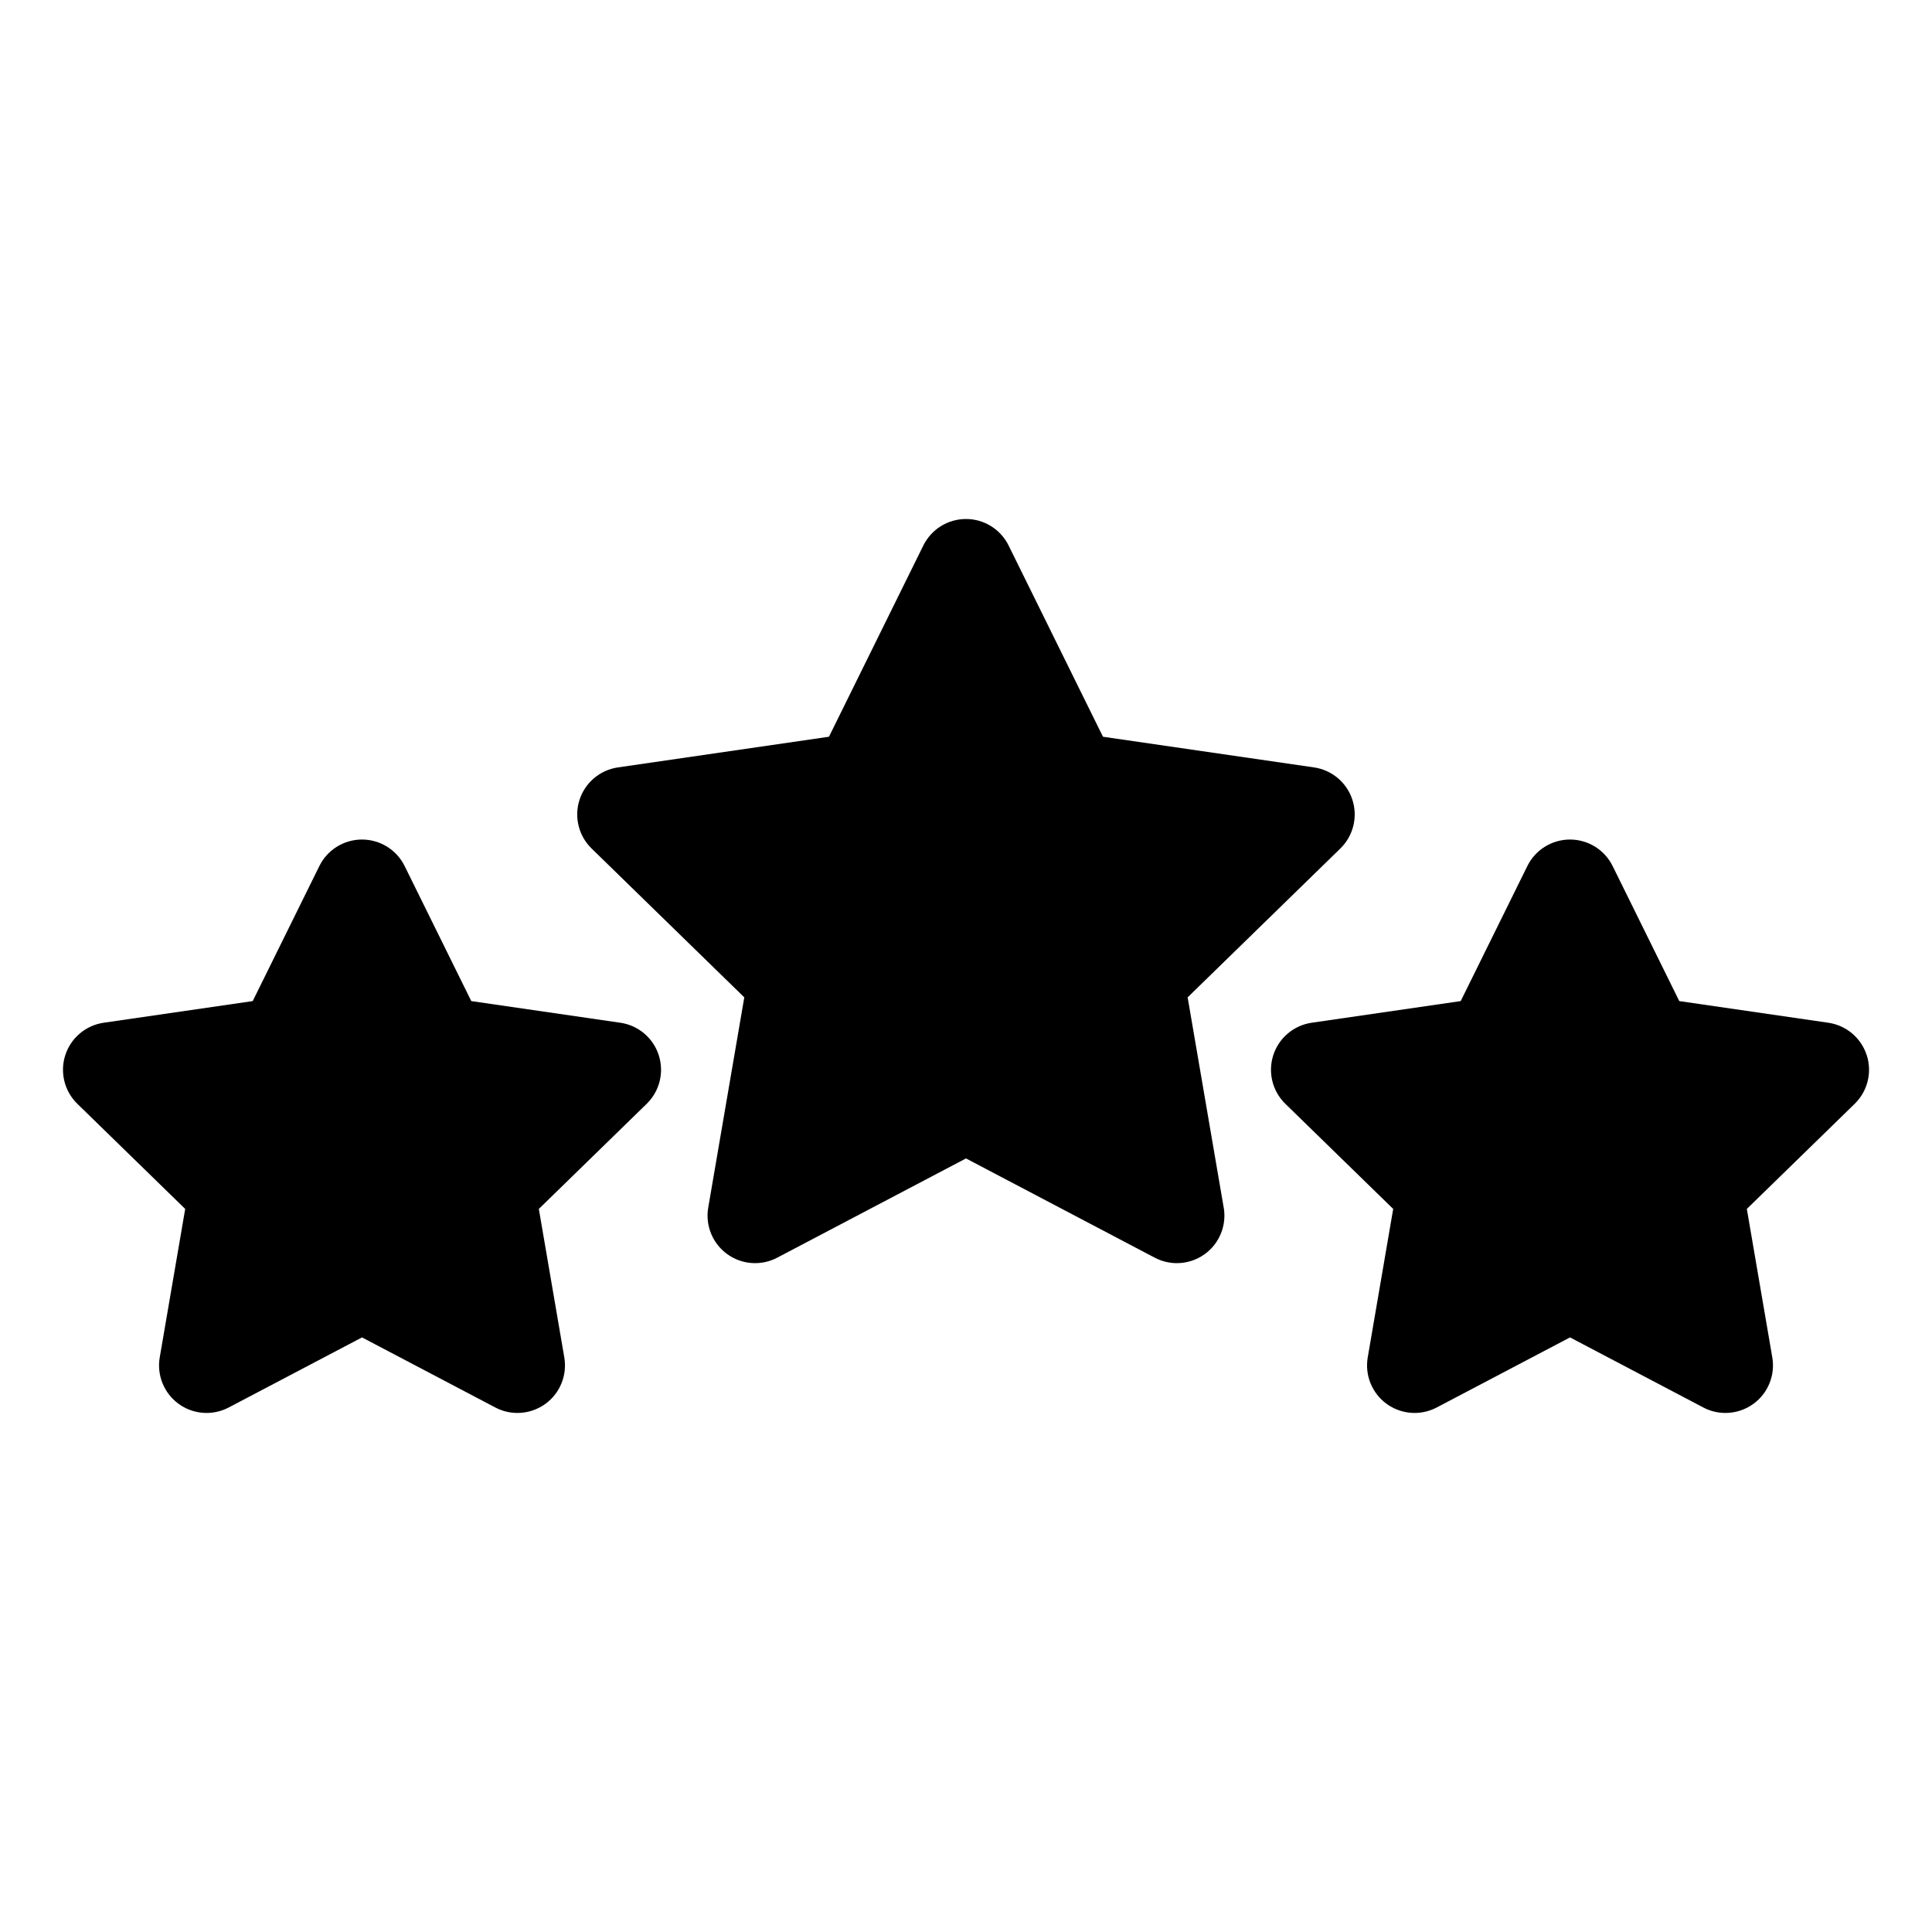 <?xml version="1.0" encoding="UTF-8"?>
<!-- Uploaded to: SVG Repo, www.svgrepo.com, Generator: SVG Repo Mixer Tools -->
<svg fill="#000000" width="800px" height="800px" version="1.1" viewBox="144 144 512 512" xmlns="http://www.w3.org/2000/svg">
 <path d="m468.3 464.02c0.812 4.727-1.133 9.504-5.008 12.32-2.195 1.594-4.793 2.406-7.406 2.406-2.008 0-4.019-0.477-5.859-1.445l-50.031-26.305-50.031 26.305c-4.234 2.231-9.387 1.859-13.266-0.961-3.875-2.816-5.82-7.594-5.008-12.32l9.555-55.711-40.473-39.453c-3.434-3.348-4.668-8.352-3.188-12.91 1.48-4.562 5.426-7.883 10.168-8.574l55.93-8.129 25.012-50.684c2.125-4.301 6.504-7.019 11.297-7.019 4.793 0 9.172 2.719 11.297 7.019l25.012 50.684 55.93 8.129c4.742 0.688 8.688 4.012 10.168 8.574 1.48 4.559 0.246 9.562-3.188 12.91l-40.473 39.453 9.555 55.711zm-159.91-48.984-39.496-5.738-17.664-35.793c-2.125-4.301-6.504-7.019-11.297-7.019-4.793 0-9.172 2.719-11.297 7.019l-17.664 35.793-39.496 5.738c-4.742 0.688-8.688 4.012-10.168 8.574-1.48 4.559-0.246 9.562 3.188 12.91l28.582 27.859-6.746 39.34c-0.812 4.727 1.133 9.504 5.008 12.32 3.875 2.82 9.027 3.188 13.266 0.961l35.332-18.574 35.332 18.574c1.84 0.969 3.852 1.445 5.859 1.445 2.613 0 5.211-0.812 7.406-2.406 3.875-2.816 5.82-7.594 5.008-12.32l-6.746-39.34 28.582-27.859c3.434-3.348 4.668-8.352 3.188-12.91-1.48-4.562-5.426-7.883-10.168-8.574zm330.3 8.574c-1.48-4.562-5.426-7.883-10.168-8.574l-39.496-5.738-17.664-35.793c-2.125-4.301-6.504-7.019-11.297-7.019-4.793 0-9.172 2.719-11.297 7.019l-17.664 35.793-39.496 5.738c-4.742 0.688-8.688 4.012-10.168 8.574-1.48 4.559-0.246 9.562 3.188 12.91l28.582 27.859-6.746 39.34c-0.812 4.727 1.133 9.504 5.008 12.32 3.883 2.82 9.027 3.188 13.266 0.961l35.332-18.574 35.332 18.574c1.84 0.969 3.852 1.445 5.859 1.445 2.613 0 5.211-0.812 7.406-2.406 3.875-2.816 5.82-7.594 5.008-12.32l-6.746-39.34 28.582-27.859c3.434-3.348 4.668-8.352 3.188-12.91z"/>
</svg>